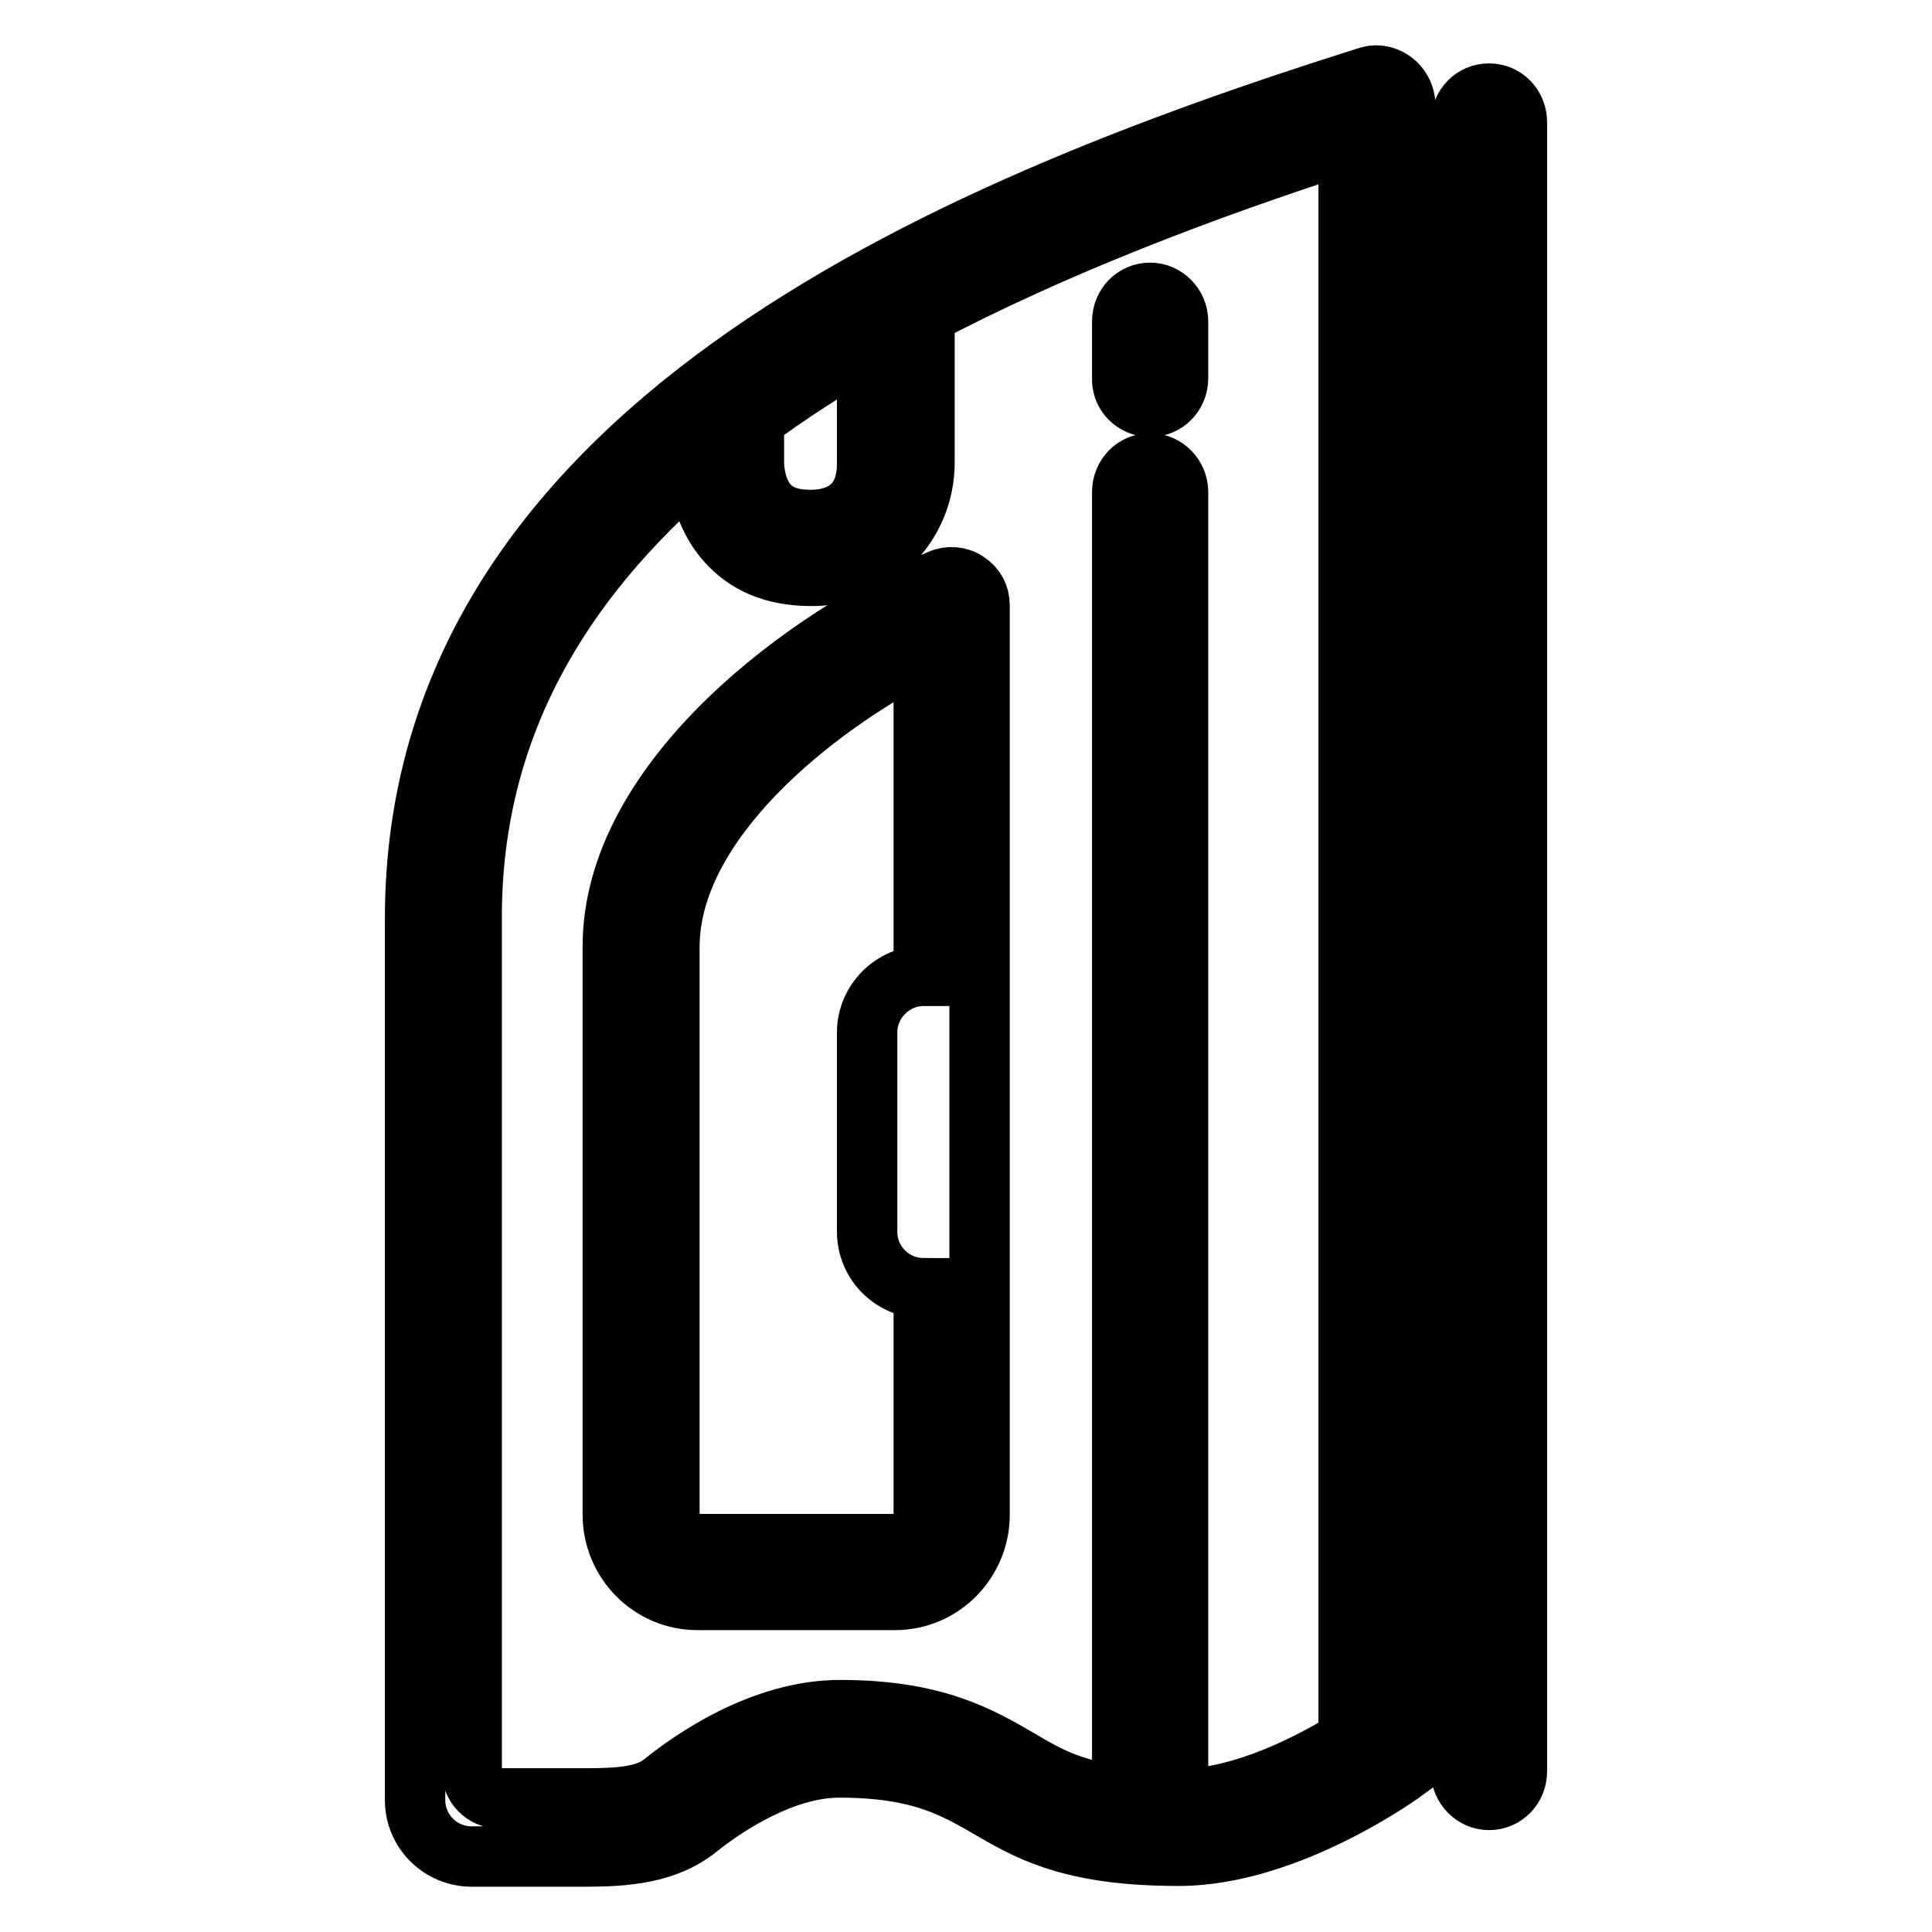 <?xml version="1.0" encoding="utf-8"?>
<!-- Svg Vector Icons : http://www.onlinewebfonts.com/icon -->
<!DOCTYPE svg PUBLIC "-//W3C//DTD SVG 1.1//EN" "http://www.w3.org/Graphics/SVG/1.1/DTD/svg11.dtd">
<svg version="1.1" xmlns="http://www.w3.org/2000/svg" xmlns:xlink="http://www.w3.org/1999/xlink" x="0px" y="0px" viewBox="0 0 256 256" enable-background="new 0 0 256 256" xml:space="preserve">
<g> <path stroke-width="8" fill-opacity="0" stroke="#000000"  d="M182.3,10c-0.4,0-0.7,0.1-1.1,0.2C124.1,28.2,55,57.8,55,121.7v116.8c0,4.2,3.4,7.5,7.5,7.5h15 c5.4,0,10.8-0.4,15-3.8c3.6-2.9,11.3-8,18.7-8c22.3,0,17.9,11.7,45,11.7c14.7,0,30-11.3,30-11.3V13.8C186.1,11.6,184.3,10,182.3,10 z M114.9,45.8v15.6c0,6.5-4.7,7.5-7.5,7.5c-2.4,0-4.2-0.6-5.4-1.8c-2.1-2.1-2.1-5.6-2.1-5.7v-3.8c0-0.6-0.2-1.2-0.4-1.7 C104.3,52.3,109.5,49,114.9,45.8z M178.6,230.6c-4.7,2.9-13.9,7.8-22.5,7.8h0V65.2c0-2.1-1.7-3.8-3.7-3.8c-2.1,0-3.7,1.7-3.7,3.8 V238c-6.7-0.8-10-2.7-13.7-4.9c-5.2-3-11.1-6.5-23.7-6.5c-10.4,0-19.8,6.7-23.4,9.6c-2.2,1.8-5.5,2.1-10.3,2.1H66.2 c-2.1,0-3.7-1.7-3.7-3.8v-113c0-25.2,11.9-44.6,30-60.1c0,1.2,0.2,6.7,4.2,10.8c2.8,2.9,6.6,4.2,11.3,4.1c8.1-0.2,14.5-6.9,14.5-15 V43.9c0-0.7-0.2-1.3-0.6-1.9c17.8-9.4,37.6-16.9,56.8-23.1V230.6L178.6,230.6z M81.2,125.4v75.3c0,6.2,5,11.3,11.2,11.3h26.2 c6.2,0,11.2-5.1,11.2-11.3V80.2c0-1.3-0.6-2.4-1.7-3.1c-1-0.7-2.4-0.8-3.5-0.3C107.2,84.2,81.2,103.2,81.2,125.4z M122.4,86.2v43.1 c-4.1,0-7.5,3.4-7.5,7.5v26.4c0,4.2,3.4,7.5,7.5,7.5v30.1c0,2.1-1.7,3.8-3.7,3.8H92.4c-2.1,0-3.7-1.7-3.7-3.8v-75.3 C88.7,109,107.6,93.8,122.4,86.2z M197.3,12.4c-2.1,0-3.7,1.7-3.7,3.8v218.5c0,2.1,1.7,3.8,3.7,3.8c2.1,0,3.7-1.7,3.7-3.8V16.2 C201,14.1,199.4,12.4,197.3,12.4z M152.4,53.9c2.1,0,3.7-1.7,3.7-3.8v-7.5c0-2.1-1.7-3.8-3.7-3.8c-2.1,0-3.7,1.7-3.7,3.8v7.5 C148.6,52.2,150.3,53.9,152.4,53.9z"/></g>
</svg>